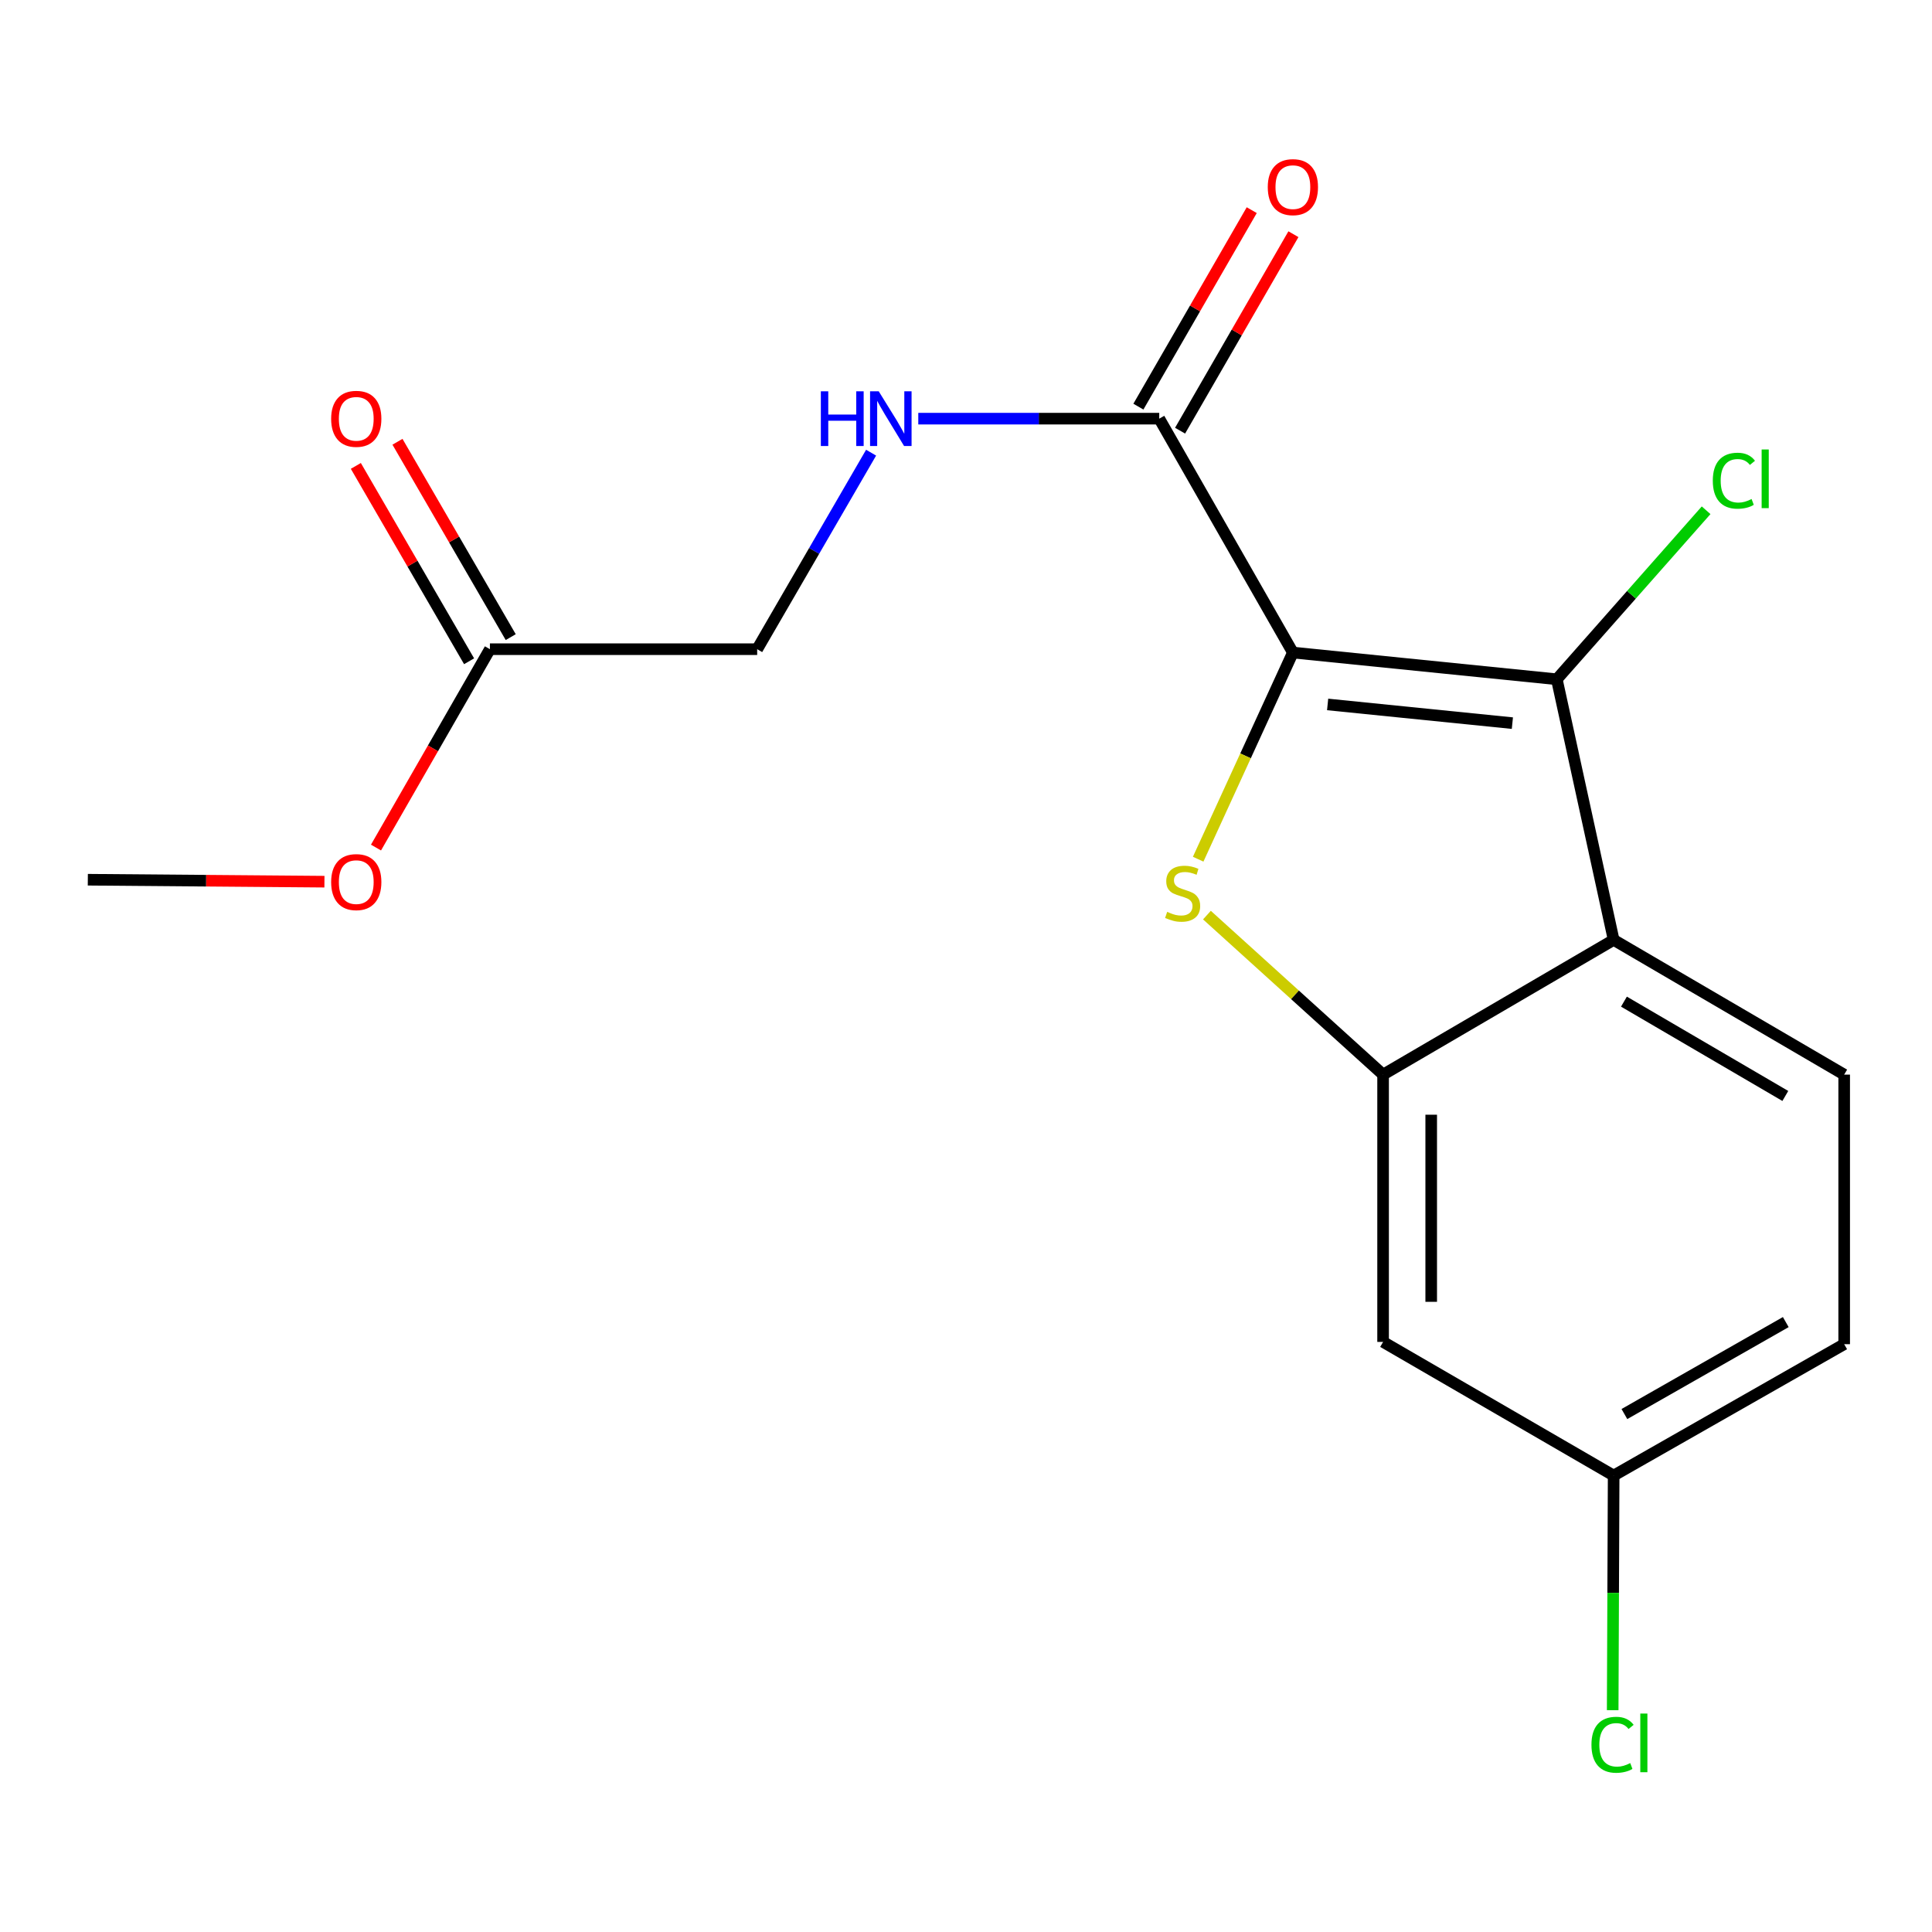 <?xml version='1.0' encoding='iso-8859-1'?>
<svg version='1.1' baseProfile='full'
              xmlns='http://www.w3.org/2000/svg'
                      xmlns:rdkit='http://www.rdkit.org/xml'
                      xmlns:xlink='http://www.w3.org/1999/xlink'
                  xml:space='preserve'
width='1000px' height='1000px' viewBox='0 0 1000 1000'>
<!-- END OF HEADER -->
<rect style='opacity:1.0;fill:#FFFFFF;stroke:none' width='1000' height='1000' x='0' y='0'> </rect>
<path class='bond-0' d='M 669.195,337.764 L 644.683,391.242' style='fill:none;fill-rule:evenodd;stroke:#000000;stroke-width:6px;stroke-linecap:butt;stroke-linejoin:miter;stroke-opacity:1' />
<path class='bond-0' d='M 644.683,391.242 L 620.17,444.719' style='fill:none;fill-rule:evenodd;stroke:#CCCC00;stroke-width:6px;stroke-linecap:butt;stroke-linejoin:miter;stroke-opacity:1' />
<path class='bond-1' d='M 669.195,337.764 L 805.802,351.588' style='fill:none;fill-rule:evenodd;stroke:#000000;stroke-width:6px;stroke-linecap:butt;stroke-linejoin:miter;stroke-opacity:1' />
<path class='bond-1' d='M 687.179,364.619 L 782.804,374.296' style='fill:none;fill-rule:evenodd;stroke:#000000;stroke-width:6px;stroke-linecap:butt;stroke-linejoin:miter;stroke-opacity:1' />
<path class='bond-4' d='M 669.195,337.764 L 600.02,216.697' style='fill:none;fill-rule:evenodd;stroke:#000000;stroke-width:6px;stroke-linecap:butt;stroke-linejoin:miter;stroke-opacity:1' />
<path class='bond-2' d='M 624.707,473.655 L 670.296,514.938' style='fill:none;fill-rule:evenodd;stroke:#CCCC00;stroke-width:6px;stroke-linecap:butt;stroke-linejoin:miter;stroke-opacity:1' />
<path class='bond-2' d='M 670.296,514.938 L 715.884,556.222' style='fill:none;fill-rule:evenodd;stroke:#000000;stroke-width:6px;stroke-linecap:butt;stroke-linejoin:miter;stroke-opacity:1' />
<path class='bond-3' d='M 805.802,351.588 L 835.222,486.479' style='fill:none;fill-rule:evenodd;stroke:#000000;stroke-width:6px;stroke-linecap:butt;stroke-linejoin:miter;stroke-opacity:1' />
<path class='bond-10' d='M 805.802,351.588 L 844.443,307.849' style='fill:none;fill-rule:evenodd;stroke:#000000;stroke-width:6px;stroke-linecap:butt;stroke-linejoin:miter;stroke-opacity:1' />
<path class='bond-10' d='M 844.443,307.849 L 883.083,264.111' style='fill:none;fill-rule:evenodd;stroke:#00CC00;stroke-width:6px;stroke-linecap:butt;stroke-linejoin:miter;stroke-opacity:1' />
<path class='bond-5' d='M 715.884,556.222 L 715.884,694.573' style='fill:none;fill-rule:evenodd;stroke:#000000;stroke-width:6px;stroke-linecap:butt;stroke-linejoin:miter;stroke-opacity:1' />
<path class='bond-5' d='M 740.792,576.975 L 740.792,673.82' style='fill:none;fill-rule:evenodd;stroke:#000000;stroke-width:6px;stroke-linecap:butt;stroke-linejoin:miter;stroke-opacity:1' />
<path class='bond-18' d='M 715.884,556.222 L 835.222,486.479' style='fill:none;fill-rule:evenodd;stroke:#000000;stroke-width:6px;stroke-linecap:butt;stroke-linejoin:miter;stroke-opacity:1' />
<path class='bond-6' d='M 835.222,486.479 L 954.545,556.222' style='fill:none;fill-rule:evenodd;stroke:#000000;stroke-width:6px;stroke-linecap:butt;stroke-linejoin:miter;stroke-opacity:1' />
<path class='bond-6' d='M 840.551,518.445 L 924.078,567.265' style='fill:none;fill-rule:evenodd;stroke:#000000;stroke-width:6px;stroke-linecap:butt;stroke-linejoin:miter;stroke-opacity:1' />
<path class='bond-7' d='M 600.02,216.697 L 537.661,216.697' style='fill:none;fill-rule:evenodd;stroke:#000000;stroke-width:6px;stroke-linecap:butt;stroke-linejoin:miter;stroke-opacity:1' />
<path class='bond-7' d='M 537.661,216.697 L 475.301,216.697' style='fill:none;fill-rule:evenodd;stroke:#0000FF;stroke-width:6px;stroke-linecap:butt;stroke-linejoin:miter;stroke-opacity:1' />
<path class='bond-9' d='M 610.808,222.92 L 640.14,172.071' style='fill:none;fill-rule:evenodd;stroke:#000000;stroke-width:6px;stroke-linecap:butt;stroke-linejoin:miter;stroke-opacity:1' />
<path class='bond-9' d='M 640.14,172.071 L 669.472,121.222' style='fill:none;fill-rule:evenodd;stroke:#FF0000;stroke-width:6px;stroke-linecap:butt;stroke-linejoin:miter;stroke-opacity:1' />
<path class='bond-9' d='M 589.232,210.474 L 618.564,159.625' style='fill:none;fill-rule:evenodd;stroke:#000000;stroke-width:6px;stroke-linecap:butt;stroke-linejoin:miter;stroke-opacity:1' />
<path class='bond-9' d='M 618.564,159.625 L 647.897,108.776' style='fill:none;fill-rule:evenodd;stroke:#FF0000;stroke-width:6px;stroke-linecap:butt;stroke-linejoin:miter;stroke-opacity:1' />
<path class='bond-13' d='M 715.884,694.573 L 835.222,763.748' style='fill:none;fill-rule:evenodd;stroke:#000000;stroke-width:6px;stroke-linecap:butt;stroke-linejoin:miter;stroke-opacity:1' />
<path class='bond-14' d='M 954.545,556.222 L 954.545,695.749' style='fill:none;fill-rule:evenodd;stroke:#000000;stroke-width:6px;stroke-linecap:butt;stroke-linejoin:miter;stroke-opacity:1' />
<path class='bond-12' d='M 450.88,234.305 L 421.396,285.163' style='fill:none;fill-rule:evenodd;stroke:#0000FF;stroke-width:6px;stroke-linecap:butt;stroke-linejoin:miter;stroke-opacity:1' />
<path class='bond-12' d='M 421.396,285.163 L 391.913,336.021' style='fill:none;fill-rule:evenodd;stroke:#000000;stroke-width:6px;stroke-linecap:butt;stroke-linejoin:miter;stroke-opacity:1' />
<path class='bond-8' d='M 253.576,336.021 L 391.913,336.021' style='fill:none;fill-rule:evenodd;stroke:#000000;stroke-width:6px;stroke-linecap:butt;stroke-linejoin:miter;stroke-opacity:1' />
<path class='bond-11' d='M 264.35,329.774 L 235.04,279.217' style='fill:none;fill-rule:evenodd;stroke:#000000;stroke-width:6px;stroke-linecap:butt;stroke-linejoin:miter;stroke-opacity:1' />
<path class='bond-11' d='M 235.04,279.217 L 205.731,228.659' style='fill:none;fill-rule:evenodd;stroke:#FF0000;stroke-width:6px;stroke-linecap:butt;stroke-linejoin:miter;stroke-opacity:1' />
<path class='bond-11' d='M 242.801,342.267 L 213.491,291.709' style='fill:none;fill-rule:evenodd;stroke:#000000;stroke-width:6px;stroke-linecap:butt;stroke-linejoin:miter;stroke-opacity:1' />
<path class='bond-11' d='M 213.491,291.709 L 184.182,241.151' style='fill:none;fill-rule:evenodd;stroke:#FF0000;stroke-width:6px;stroke-linecap:butt;stroke-linejoin:miter;stroke-opacity:1' />
<path class='bond-15' d='M 253.576,336.021 L 224.096,387.36' style='fill:none;fill-rule:evenodd;stroke:#000000;stroke-width:6px;stroke-linecap:butt;stroke-linejoin:miter;stroke-opacity:1' />
<path class='bond-15' d='M 224.096,387.36 L 194.617,438.7' style='fill:none;fill-rule:evenodd;stroke:#FF0000;stroke-width:6px;stroke-linecap:butt;stroke-linejoin:miter;stroke-opacity:1' />
<path class='bond-16' d='M 835.222,763.748 L 834.973,824.471' style='fill:none;fill-rule:evenodd;stroke:#000000;stroke-width:6px;stroke-linecap:butt;stroke-linejoin:miter;stroke-opacity:1' />
<path class='bond-16' d='M 834.973,824.471 L 834.724,885.194' style='fill:none;fill-rule:evenodd;stroke:#00CC00;stroke-width:6px;stroke-linecap:butt;stroke-linejoin:miter;stroke-opacity:1' />
<path class='bond-19' d='M 835.222,763.748 L 954.545,695.749' style='fill:none;fill-rule:evenodd;stroke:#000000;stroke-width:6px;stroke-linecap:butt;stroke-linejoin:miter;stroke-opacity:1' />
<path class='bond-19' d='M 840.788,731.908 L 924.314,684.308' style='fill:none;fill-rule:evenodd;stroke:#000000;stroke-width:6px;stroke-linecap:butt;stroke-linejoin:miter;stroke-opacity:1' />
<path class='bond-17' d='M 167.927,456.357 L 106.691,455.85' style='fill:none;fill-rule:evenodd;stroke:#FF0000;stroke-width:6px;stroke-linecap:butt;stroke-linejoin:miter;stroke-opacity:1' />
<path class='bond-17' d='M 106.691,455.85 L 45.455,455.344' style='fill:none;fill-rule:evenodd;stroke:#000000;stroke-width:6px;stroke-linecap:butt;stroke-linejoin:miter;stroke-opacity:1' />
<path  class='atom-1' d='M 604.128 471.983
Q 604.448 472.103, 605.768 472.663
Q 607.088 473.223, 608.528 473.583
Q 610.008 473.903, 611.448 473.903
Q 614.128 473.903, 615.688 472.623
Q 617.248 471.303, 617.248 469.023
Q 617.248 467.463, 616.448 466.503
Q 615.688 465.543, 614.488 465.023
Q 613.288 464.503, 611.288 463.903
Q 608.768 463.143, 607.248 462.423
Q 605.768 461.703, 604.688 460.183
Q 603.648 458.663, 603.648 456.103
Q 603.648 452.543, 606.048 450.343
Q 608.488 448.143, 613.288 448.143
Q 616.568 448.143, 620.288 449.703
L 619.368 452.783
Q 615.968 451.383, 613.408 451.383
Q 610.648 451.383, 609.128 452.543
Q 607.608 453.663, 607.648 455.623
Q 607.648 457.143, 608.408 458.063
Q 609.208 458.983, 610.328 459.503
Q 611.488 460.023, 613.408 460.623
Q 615.968 461.423, 617.488 462.223
Q 619.008 463.023, 620.088 464.663
Q 621.208 466.263, 621.208 469.023
Q 621.208 472.943, 618.568 475.063
Q 615.968 477.143, 611.608 477.143
Q 609.088 477.143, 607.168 476.583
Q 605.288 476.063, 603.048 475.143
L 604.128 471.983
' fill='#CCCC00'/>
<path  class='atom-8' d='M 424.868 202.537
L 428.708 202.537
L 428.708 214.577
L 443.188 214.577
L 443.188 202.537
L 447.028 202.537
L 447.028 230.857
L 443.188 230.857
L 443.188 217.777
L 428.708 217.777
L 428.708 230.857
L 424.868 230.857
L 424.868 202.537
' fill='#0000FF'/>
<path  class='atom-8' d='M 454.828 202.537
L 464.108 217.537
Q 465.028 219.017, 466.508 221.697
Q 467.988 224.377, 468.068 224.537
L 468.068 202.537
L 471.828 202.537
L 471.828 230.857
L 467.948 230.857
L 457.988 214.457
Q 456.828 212.537, 455.588 210.337
Q 454.388 208.137, 454.028 207.457
L 454.028 230.857
L 450.348 230.857
L 450.348 202.537
L 454.828 202.537
' fill='#0000FF'/>
<path  class='atom-10' d='M 656.195 96.858
Q 656.195 90.058, 659.555 86.258
Q 662.915 82.458, 669.195 82.458
Q 675.475 82.458, 678.835 86.258
Q 682.195 90.058, 682.195 96.858
Q 682.195 103.738, 678.795 107.658
Q 675.395 111.538, 669.195 111.538
Q 662.955 111.538, 659.555 107.658
Q 656.195 103.778, 656.195 96.858
M 669.195 108.338
Q 673.515 108.338, 675.835 105.458
Q 678.195 102.538, 678.195 96.858
Q 678.195 91.298, 675.835 88.498
Q 673.515 85.658, 669.195 85.658
Q 664.875 85.658, 662.515 88.458
Q 660.195 91.258, 660.195 96.858
Q 660.195 102.578, 662.515 105.458
Q 664.875 108.338, 669.195 108.338
' fill='#FF0000'/>
<path  class='atom-11' d='M 886.544 248.812
Q 886.544 241.772, 889.824 238.092
Q 893.144 234.372, 899.424 234.372
Q 905.264 234.372, 908.384 238.492
L 905.744 240.652
Q 903.464 237.652, 899.424 237.652
Q 895.144 237.652, 892.864 240.532
Q 890.624 243.372, 890.624 248.812
Q 890.624 254.412, 892.944 257.292
Q 895.304 260.172, 899.864 260.172
Q 902.984 260.172, 906.624 258.292
L 907.744 261.292
Q 906.264 262.252, 904.024 262.812
Q 901.784 263.372, 899.304 263.372
Q 893.144 263.372, 889.824 259.612
Q 886.544 255.852, 886.544 248.812
' fill='#00CC00'/>
<path  class='atom-11' d='M 911.824 232.652
L 915.504 232.652
L 915.504 263.012
L 911.824 263.012
L 911.824 232.652
' fill='#00CC00'/>
<path  class='atom-12' d='M 171.4 216.777
Q 171.4 209.977, 174.76 206.177
Q 178.12 202.377, 184.4 202.377
Q 190.68 202.377, 194.04 206.177
Q 197.4 209.977, 197.4 216.777
Q 197.4 223.657, 194 227.577
Q 190.6 231.457, 184.4 231.457
Q 178.16 231.457, 174.76 227.577
Q 171.4 223.697, 171.4 216.777
M 184.4 228.257
Q 188.72 228.257, 191.04 225.377
Q 193.4 222.457, 193.4 216.777
Q 193.4 211.217, 191.04 208.417
Q 188.72 205.577, 184.4 205.577
Q 180.08 205.577, 177.72 208.377
Q 175.4 211.177, 175.4 216.777
Q 175.4 222.497, 177.72 225.377
Q 180.08 228.257, 184.4 228.257
' fill='#FF0000'/>
<path  class='atom-16' d='M 171.4 456.573
Q 171.4 449.773, 174.76 445.973
Q 178.12 442.173, 184.4 442.173
Q 190.68 442.173, 194.04 445.973
Q 197.4 449.773, 197.4 456.573
Q 197.4 463.453, 194 467.373
Q 190.6 471.253, 184.4 471.253
Q 178.16 471.253, 174.76 467.373
Q 171.4 463.493, 171.4 456.573
M 184.4 468.053
Q 188.72 468.053, 191.04 465.173
Q 193.4 462.253, 193.4 456.573
Q 193.4 451.013, 191.04 448.213
Q 188.72 445.373, 184.4 445.373
Q 180.08 445.373, 177.72 448.173
Q 175.4 450.973, 175.4 456.573
Q 175.4 462.293, 177.72 465.173
Q 180.08 468.053, 184.4 468.053
' fill='#FF0000'/>
<path  class='atom-17' d='M 823.734 903.093
Q 823.734 896.053, 827.014 892.373
Q 830.334 888.653, 836.614 888.653
Q 842.454 888.653, 845.574 892.773
L 842.934 894.933
Q 840.654 891.933, 836.614 891.933
Q 832.334 891.933, 830.054 894.813
Q 827.814 897.653, 827.814 903.093
Q 827.814 908.693, 830.134 911.573
Q 832.494 914.453, 837.054 914.453
Q 840.174 914.453, 843.814 912.573
L 844.934 915.573
Q 843.454 916.533, 841.214 917.093
Q 838.974 917.653, 836.494 917.653
Q 830.334 917.653, 827.014 913.893
Q 823.734 910.133, 823.734 903.093
' fill='#00CC00'/>
<path  class='atom-17' d='M 849.014 886.933
L 852.694 886.933
L 852.694 917.293
L 849.014 917.293
L 849.014 886.933
' fill='#00CC00'/>
</svg>
